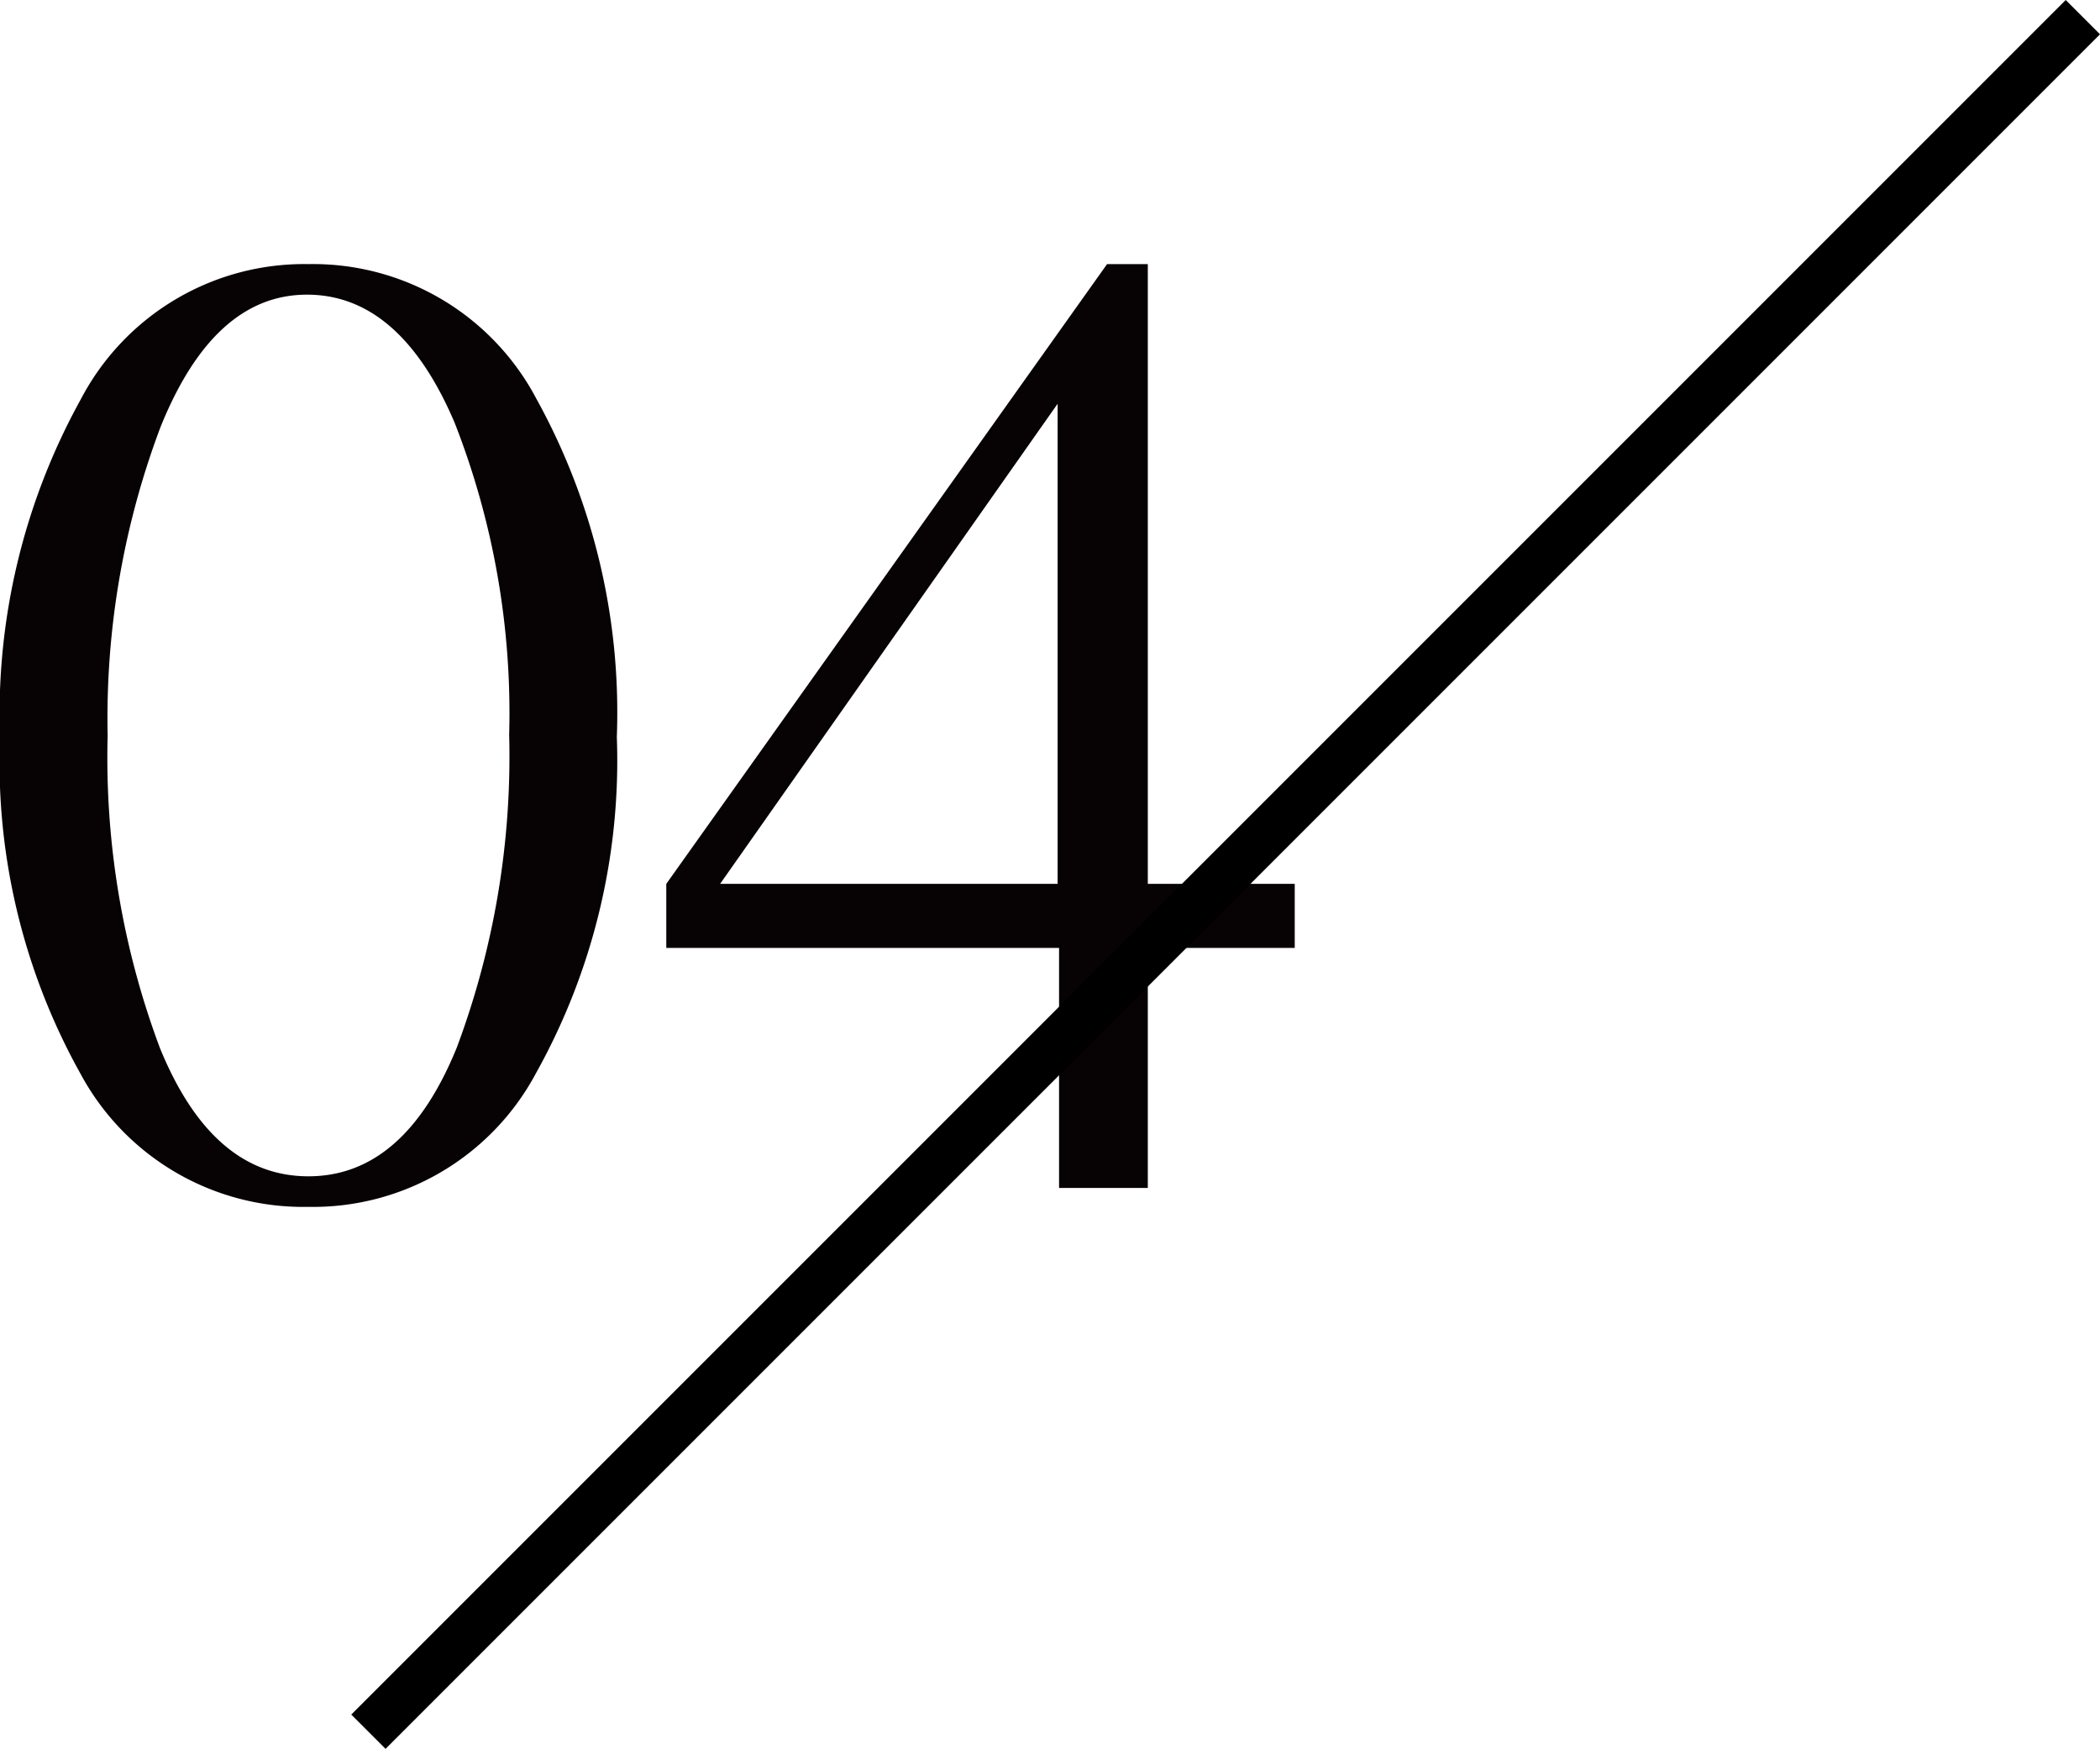 <svg xmlns="http://www.w3.org/2000/svg" width="43.306" height="36.063" viewBox="0 0 43.306 36.063"><g transform="translate(-1693.69 -2746.504)"><path d="M13.41-9.3a13.22,13.22,0,0,1-1.665,6.93A5.211,5.211,0,0,1,7.05.39a5.216,5.216,0,0,1-4.7-2.745A13.171,13.171,0,0,1,.69-9.285,13.415,13.415,0,0,1,2.355-16.26a5.2,5.2,0,0,1,4.7-2.79,5.207,5.207,0,0,1,4.695,2.775A13.365,13.365,0,0,1,13.41-9.3ZM2.91-9.33A17.058,17.058,0,0,0,3.99-2.88Q5.07-.24,7.05-.24t3.06-2.655a17.13,17.13,0,0,0,1.08-6.45,16.4,16.4,0,0,0-1.125-6.435Q8.94-18.42,7.02-18.42T4-15.69A17.01,17.01,0,0,0,2.91-9.33ZM27.39-4.95H24.36V0H22.53V-4.95h-8.1V-6.27l9.09-12.78h.84V-6.27h3.03ZM22.5-16.17l-6.96,9.9H22.5Z" transform="translate(1693 2771)" fill="#070203"/><rect width="1" height="50" transform="translate(1736.289 2746.504) rotate(45)"/></g></svg>